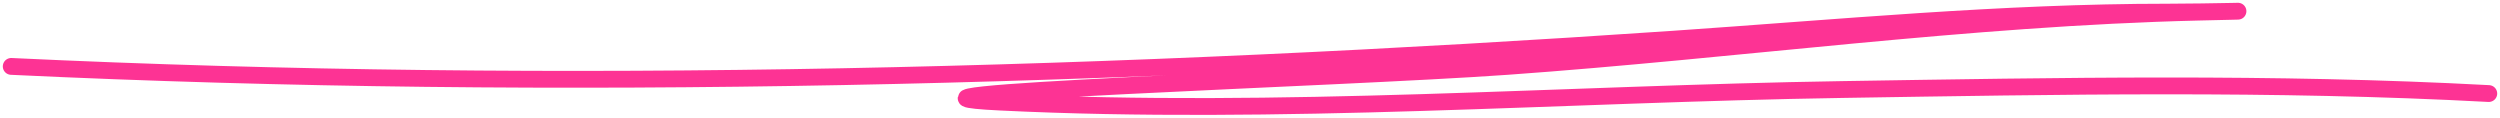<?xml version="1.0" encoding="UTF-8"?> <svg xmlns="http://www.w3.org/2000/svg" width="446" height="21" viewBox="0 0 446 21" fill="none"> <path d="M2 11.847C100.207 16.508 200.389 13.684 298.333 7.005C327.926 4.987 357.038 2.163 386.778 2.163C393.823 2.163 407.722 1.796 392.222 2.163C351.146 3.138 309.808 8.928 268.889 11.847C238.744 13.997 148.237 16.735 178.444 18.213C228.051 20.639 279.052 16.756 328.667 15.971C367.148 15.362 405.577 14.621 444 16.689" stroke="#FD3394" stroke-width="3" stroke-linecap="round"></path> </svg> 
